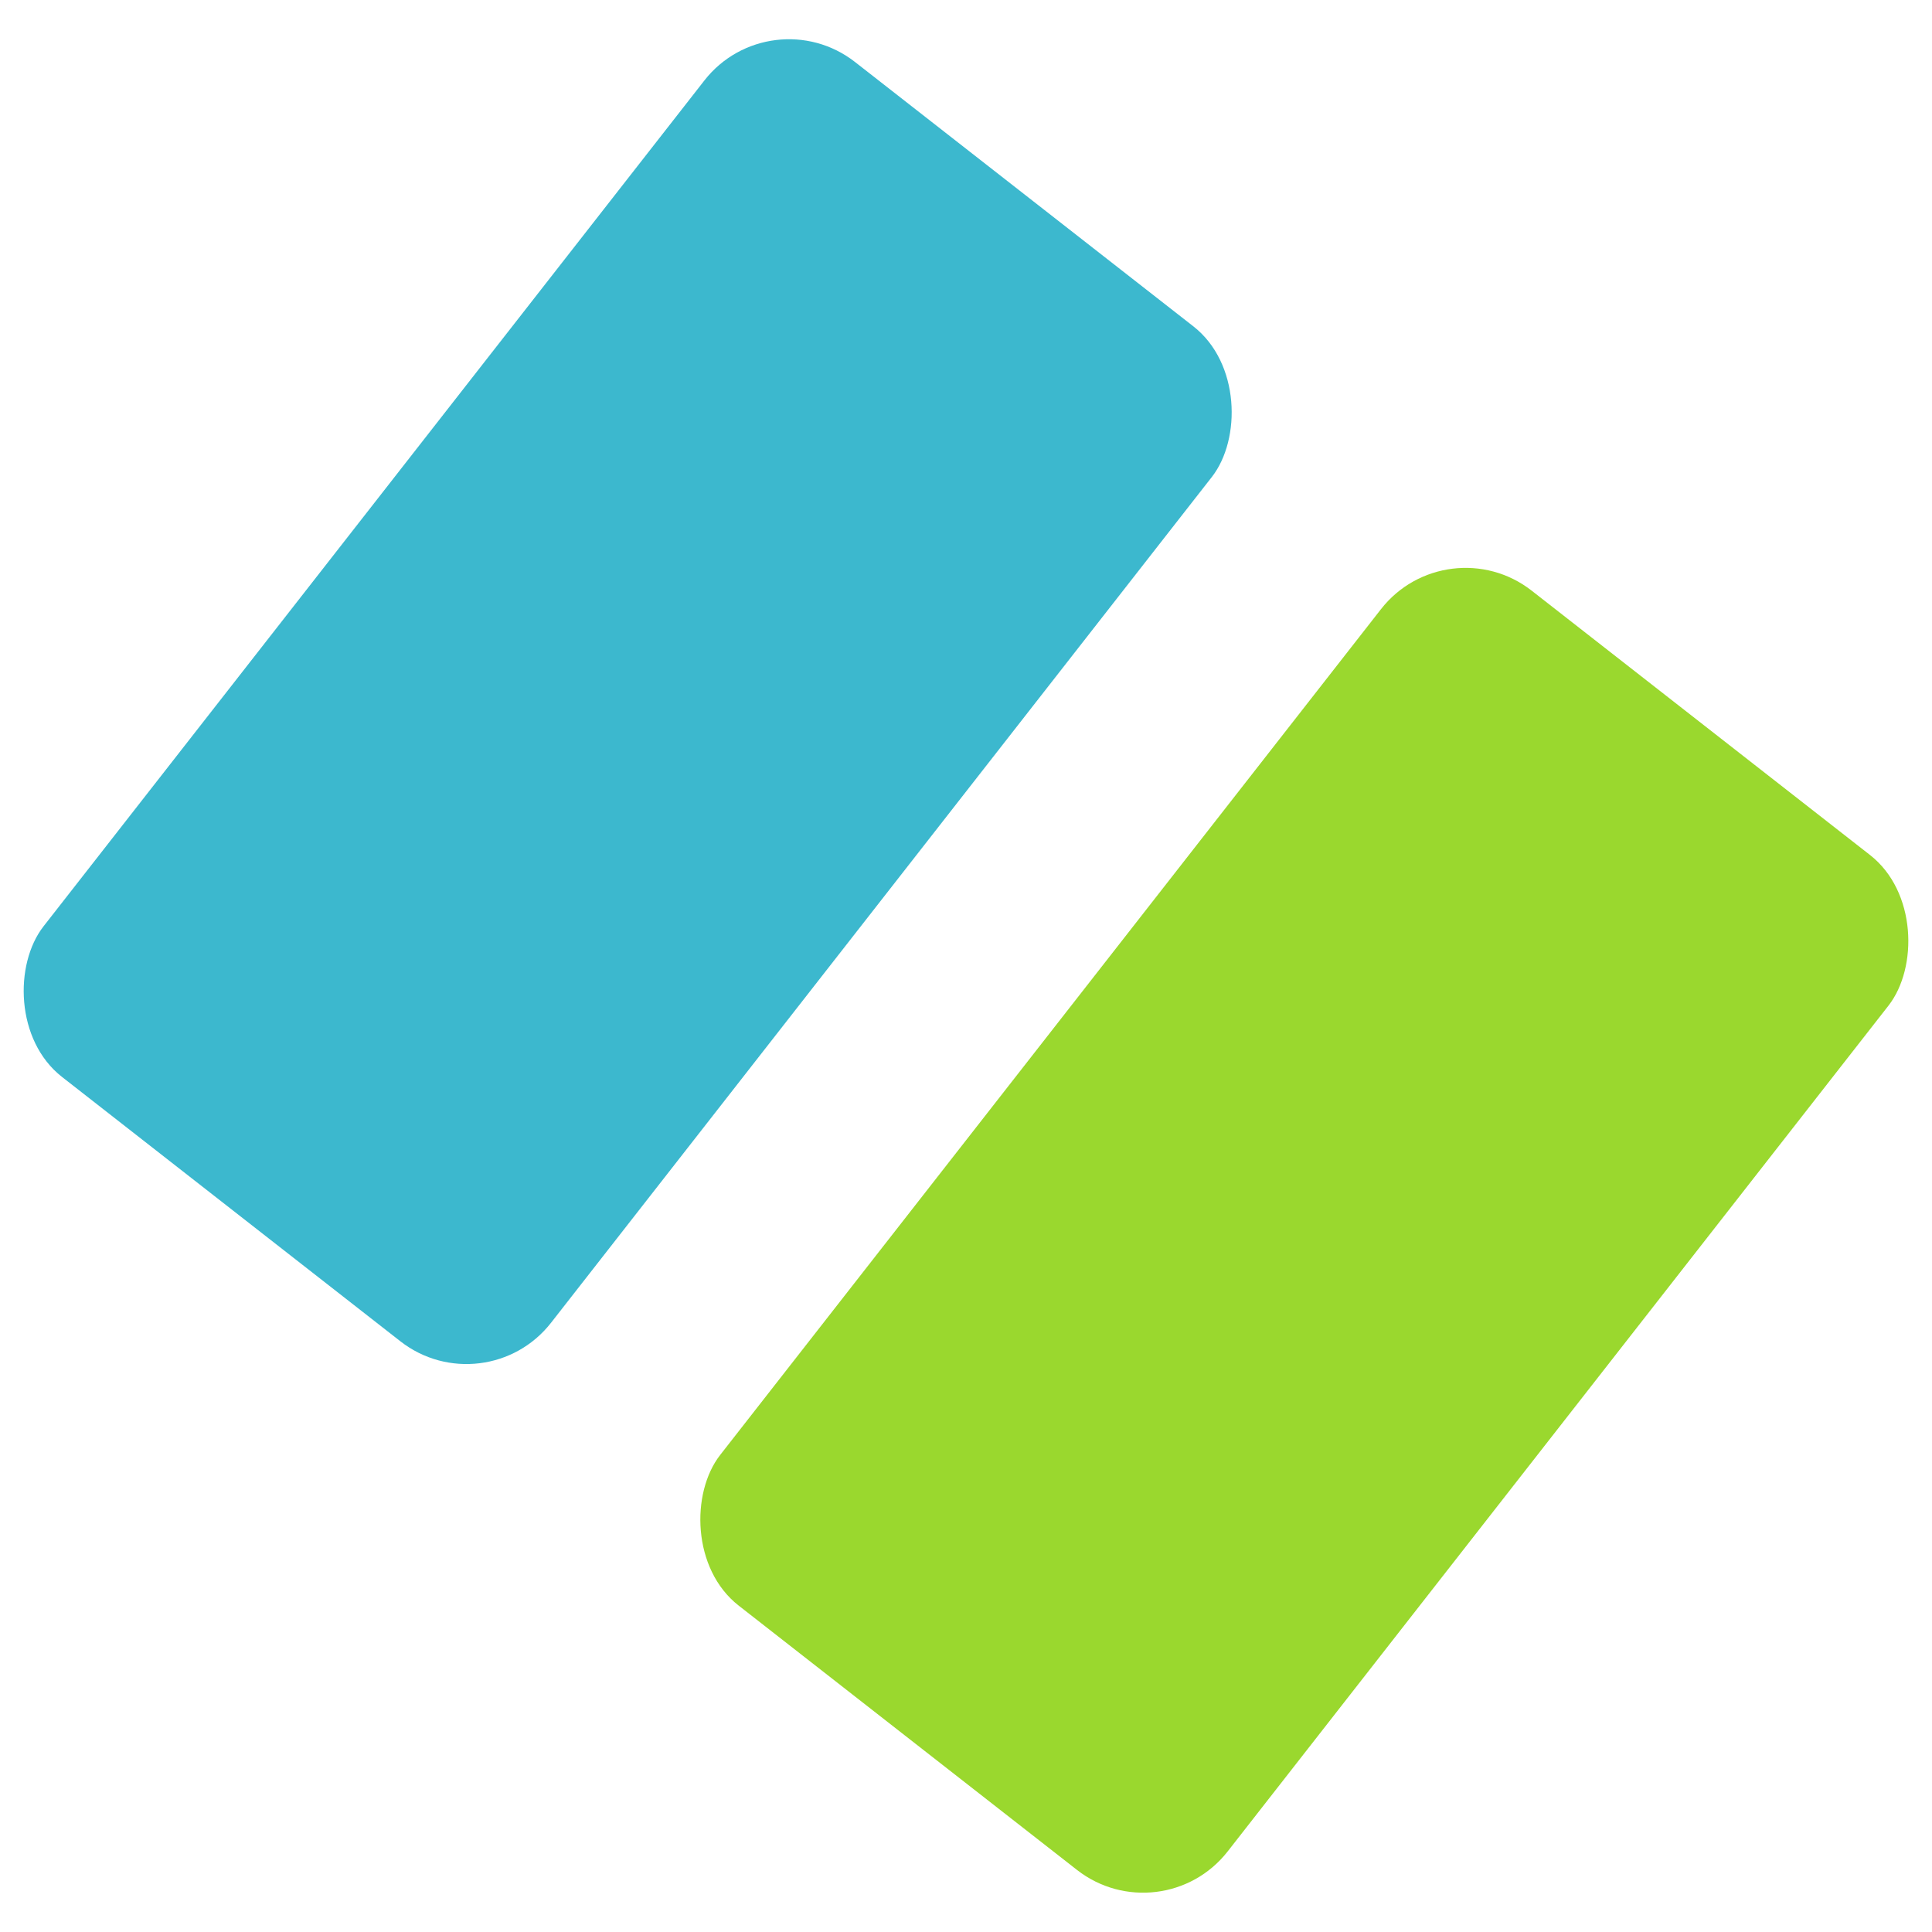<svg xmlns="http://www.w3.org/2000/svg" width="36" height="36" viewBox="0 0 36 36">
    <g fill="none" fill-rule="evenodd" transform="rotate(-142 17.033 14.311)">
        <rect width="12" height="24" fill="#9AD82E" rx="2"/>
        <rect width="12" height="24" x="16" fill="#3CB8CE" rx="2"/>
    </g>
</svg>
